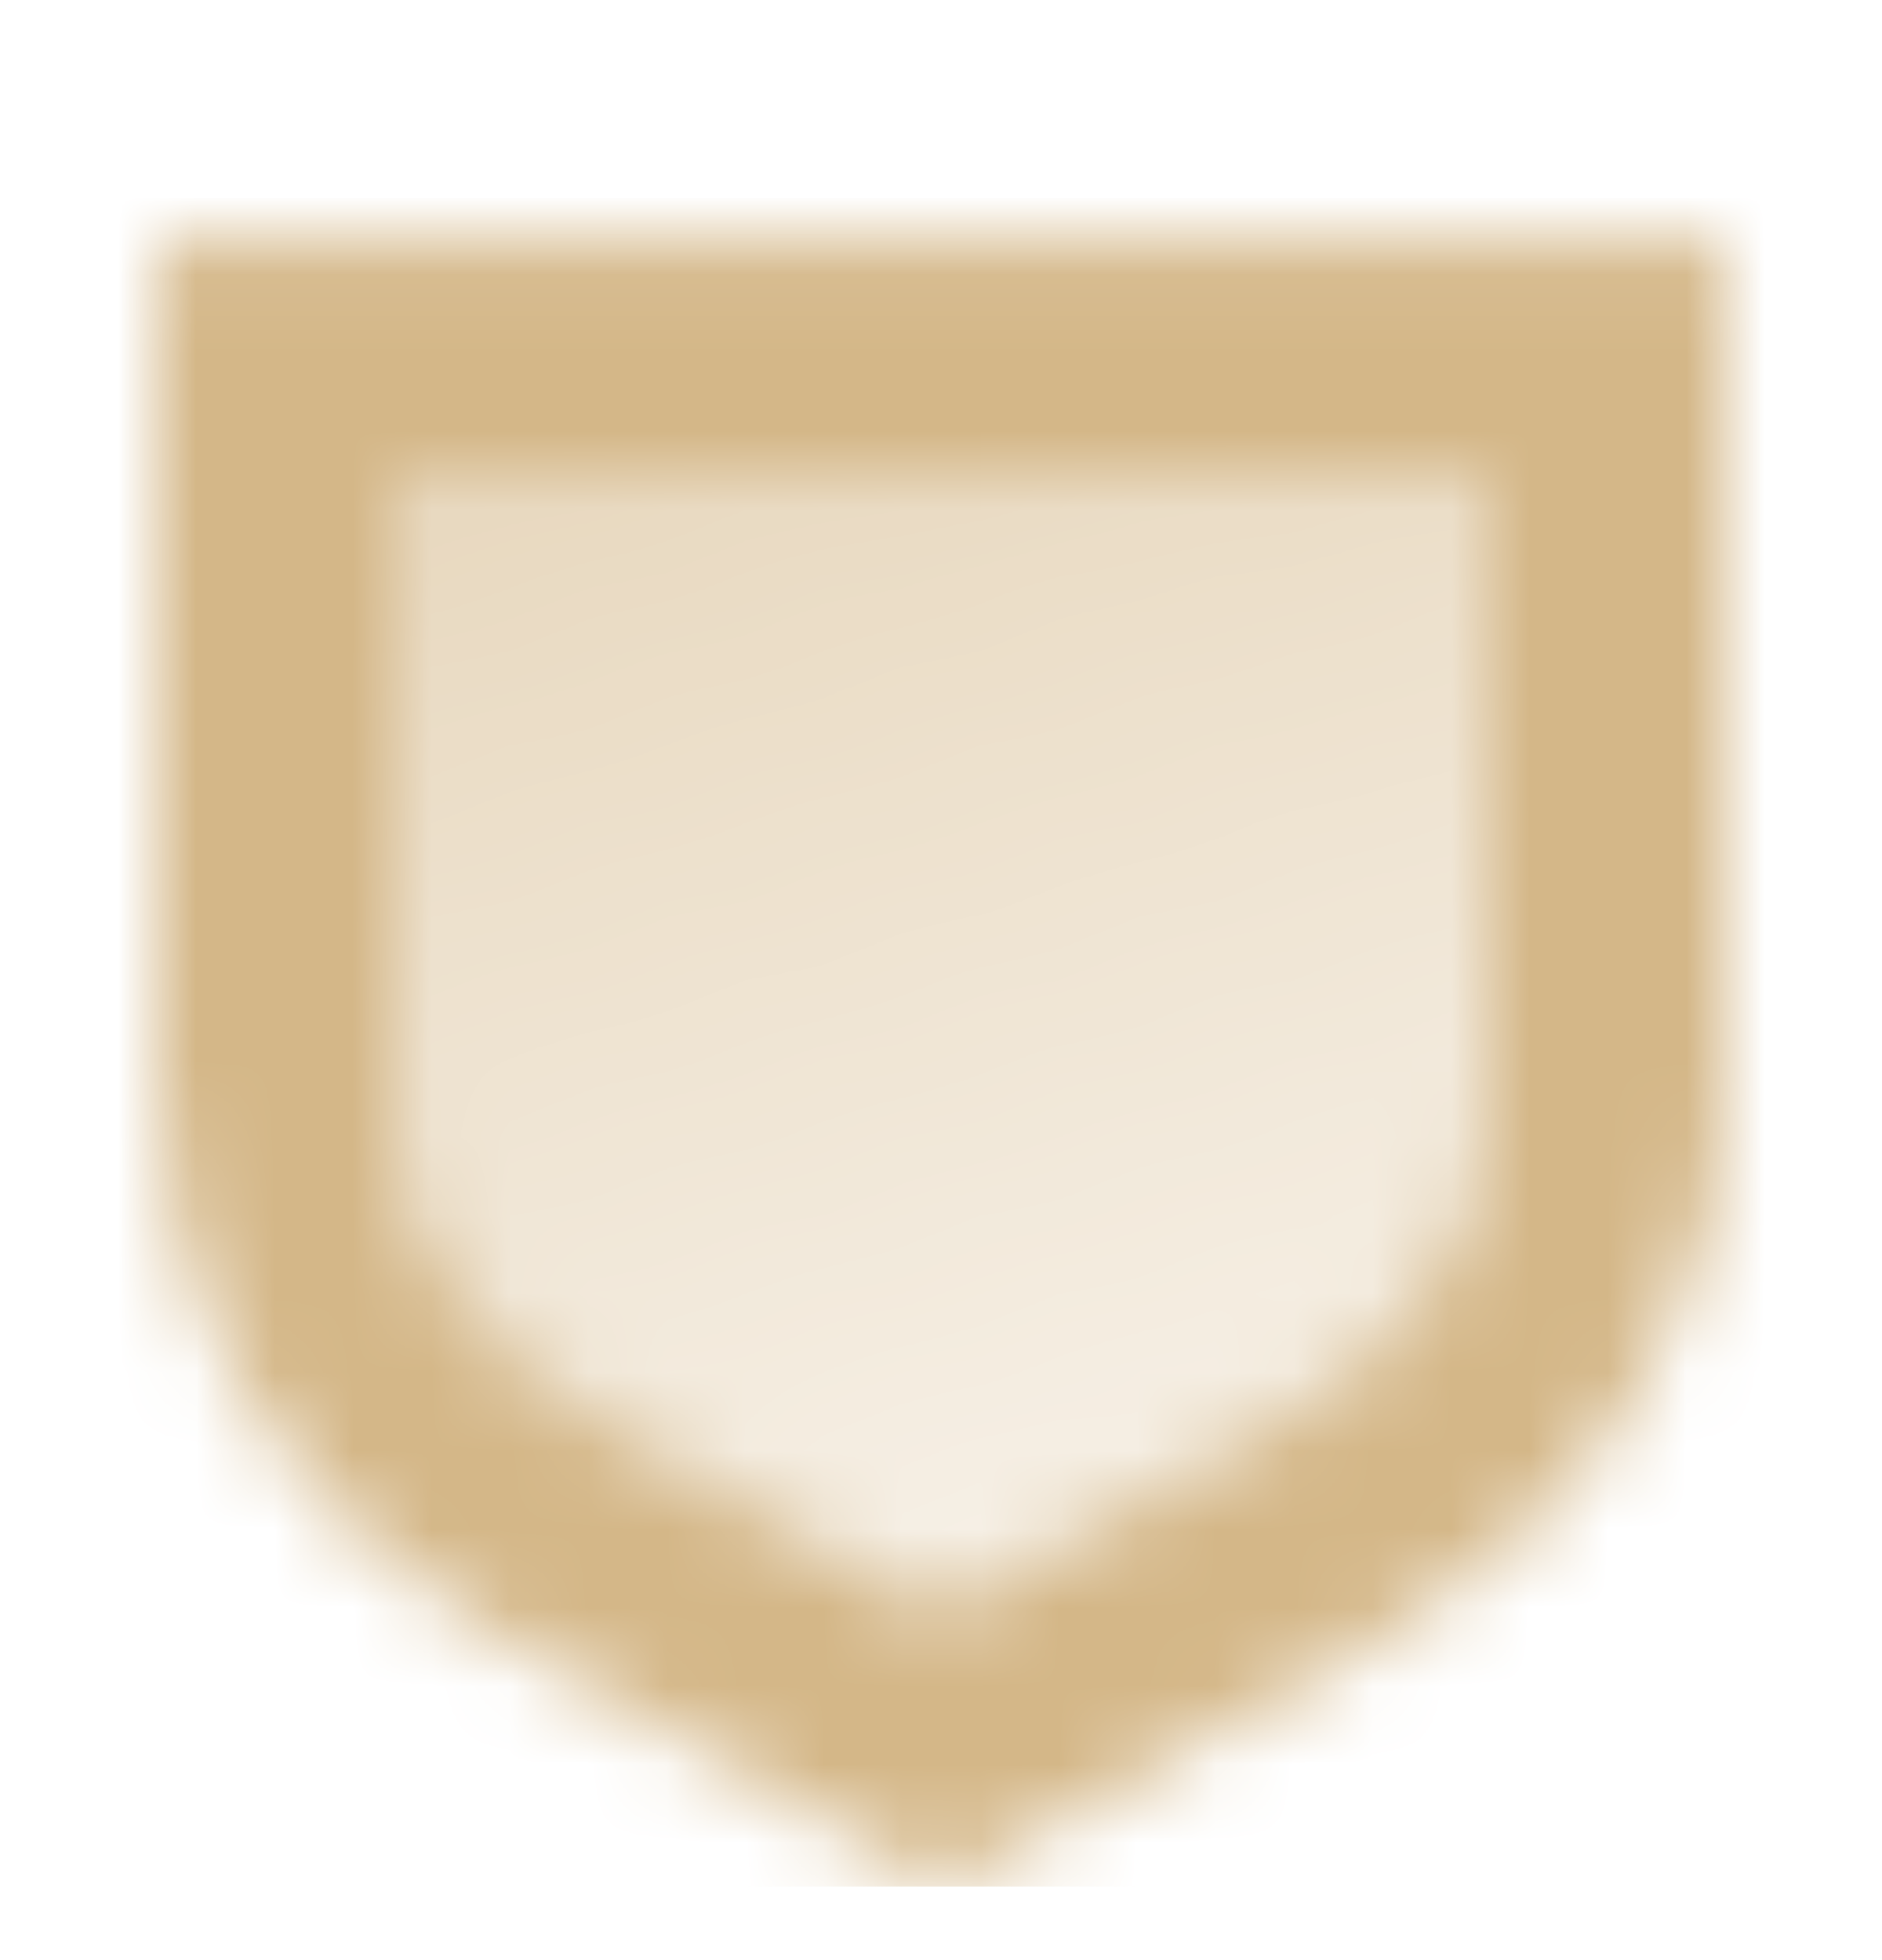 <svg width="24" height="25" viewBox="0 0 24 25" fill="none" xmlns="http://www.w3.org/2000/svg">
<mask id="mask0_10117_112" style="mask-type:alpha" maskUnits="userSpaceOnUse" x="2" y="3" width="20" height="22">
<path fill-rule="evenodd" clip-rule="evenodd" d="M2 3.064H22V13.833C22 16.688 20.389 19.337 17.746 20.826L12 24.064L6.254 20.826C3.612 19.337 2 16.688 2 13.833V3.064ZM19 6.064H5V13.888C5 15.559 5.975 17.121 7.598 18.048L12 20.564L16.402 18.048C18.025 17.121 19 15.559 19 13.888V6.064Z" fill="black"/>
<path d="M5 6.064H19V13.888C19 15.559 18.025 17.121 16.402 18.048L12 20.564L7.598 18.048C5.975 17.121 5 15.559 5 13.888V6.064Z" fill="url(#paint0_linear_10117_112)"/>
</mask>
<g mask="url(#mask0_10117_112)">
<path d="M0 0.064H24V24.064H0V0.064Z" fill="#D4B788"/>
</g>
<defs>
<linearGradient id="paint0_linear_10117_112" x1="5" y1="6.064" x2="9.699" y2="21.274" gradientUnits="userSpaceOnUse">
<stop stop-opacity="0.55"/>
<stop offset="1" stop-opacity="0.2"/>
</linearGradient>
</defs>
</svg>
